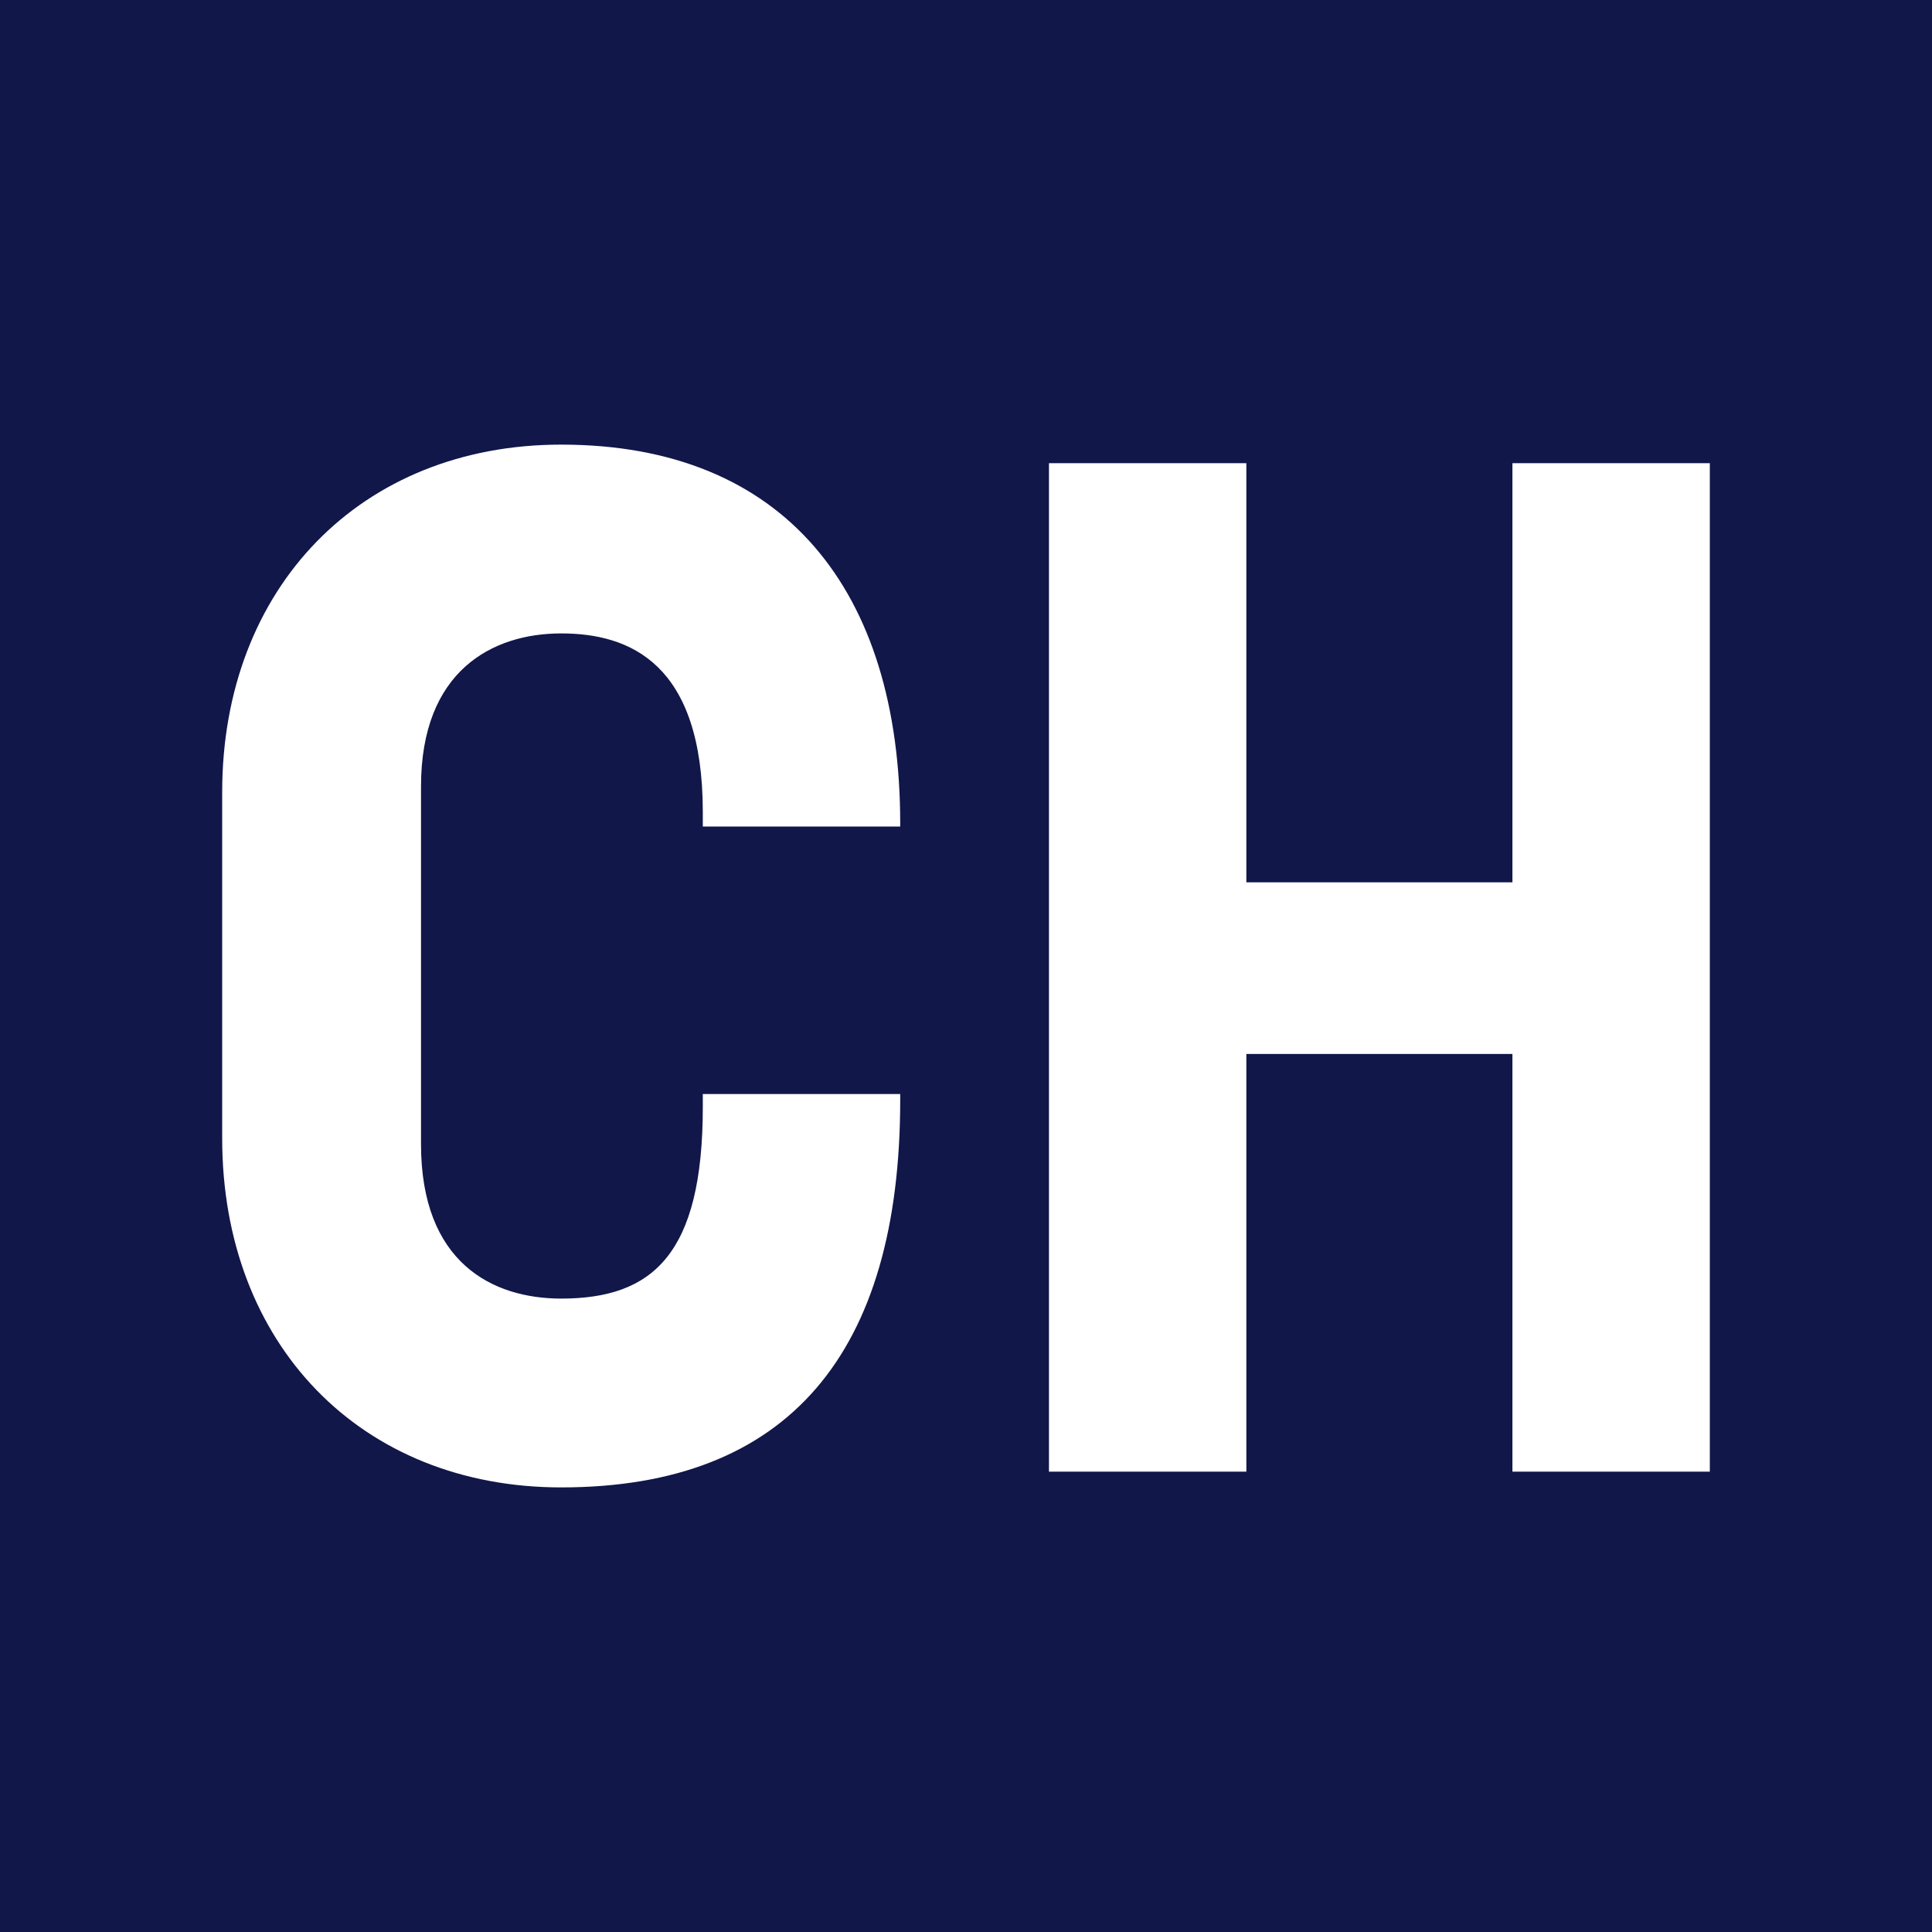 <svg xmlns="http://www.w3.org/2000/svg" version="1.1" xmlns:xlink="http://www.w3.org/1999/xlink" xmlns:svgjs="http://svgjs.dev/svgjs" width="200" height="200"><rect width="100%" height="100%" fill="#808080" stroke="none"/><svg xmlns="http://www.w3.org/2000/svg" width="200" height="200" version="1.1" viewBox="0 0 200 200">
  <!-- Generator: Adobe Illustrator 28.7.1, SVG Export Plug-In . SVG Version: 1.2.0 Build 142)  -->
  <g>
    <g id="SvgjsG1003">
      <g id="SvgjsG1002" data-name="Vrstva_1">
        <rect width="200" height="200" style="fill: #111749;"></rect>
      </g>
      <path d="M23,117.843v-35.835c0-21.176,14.365-35.982,35.095-35.982,23.099,0,35.095,15.102,35.095,39.241v.294h-20.436v-1.48c0-15.399-7.551-18.51-14.659-18.51s-14.512,3.852-14.512,15.845v37.021c0,12.29,7.404,15.992,14.512,15.992,9.477,0,14.659-4.591,14.659-19.843v-1.333h20.436v.593c0,26.209-11.55,40.13-35.095,40.13-20.73,0-35.095-14.808-35.095-36.132Z" style="fill: #fff;"></path>
      <path d="M108.588,47.949h20.434v43.389h27.544v-43.389h20.434v104.396h-20.434v-43.239h-27.544v43.239h-20.434V47.949Z" style="fill: #fff;"></path>
    </g>
  </g>
</svg><style>@media (prefers-color-scheme: light) { :root { filter: none; } }
@media (prefers-color-scheme: dark) { :root { filter: none; } }
</style></svg>